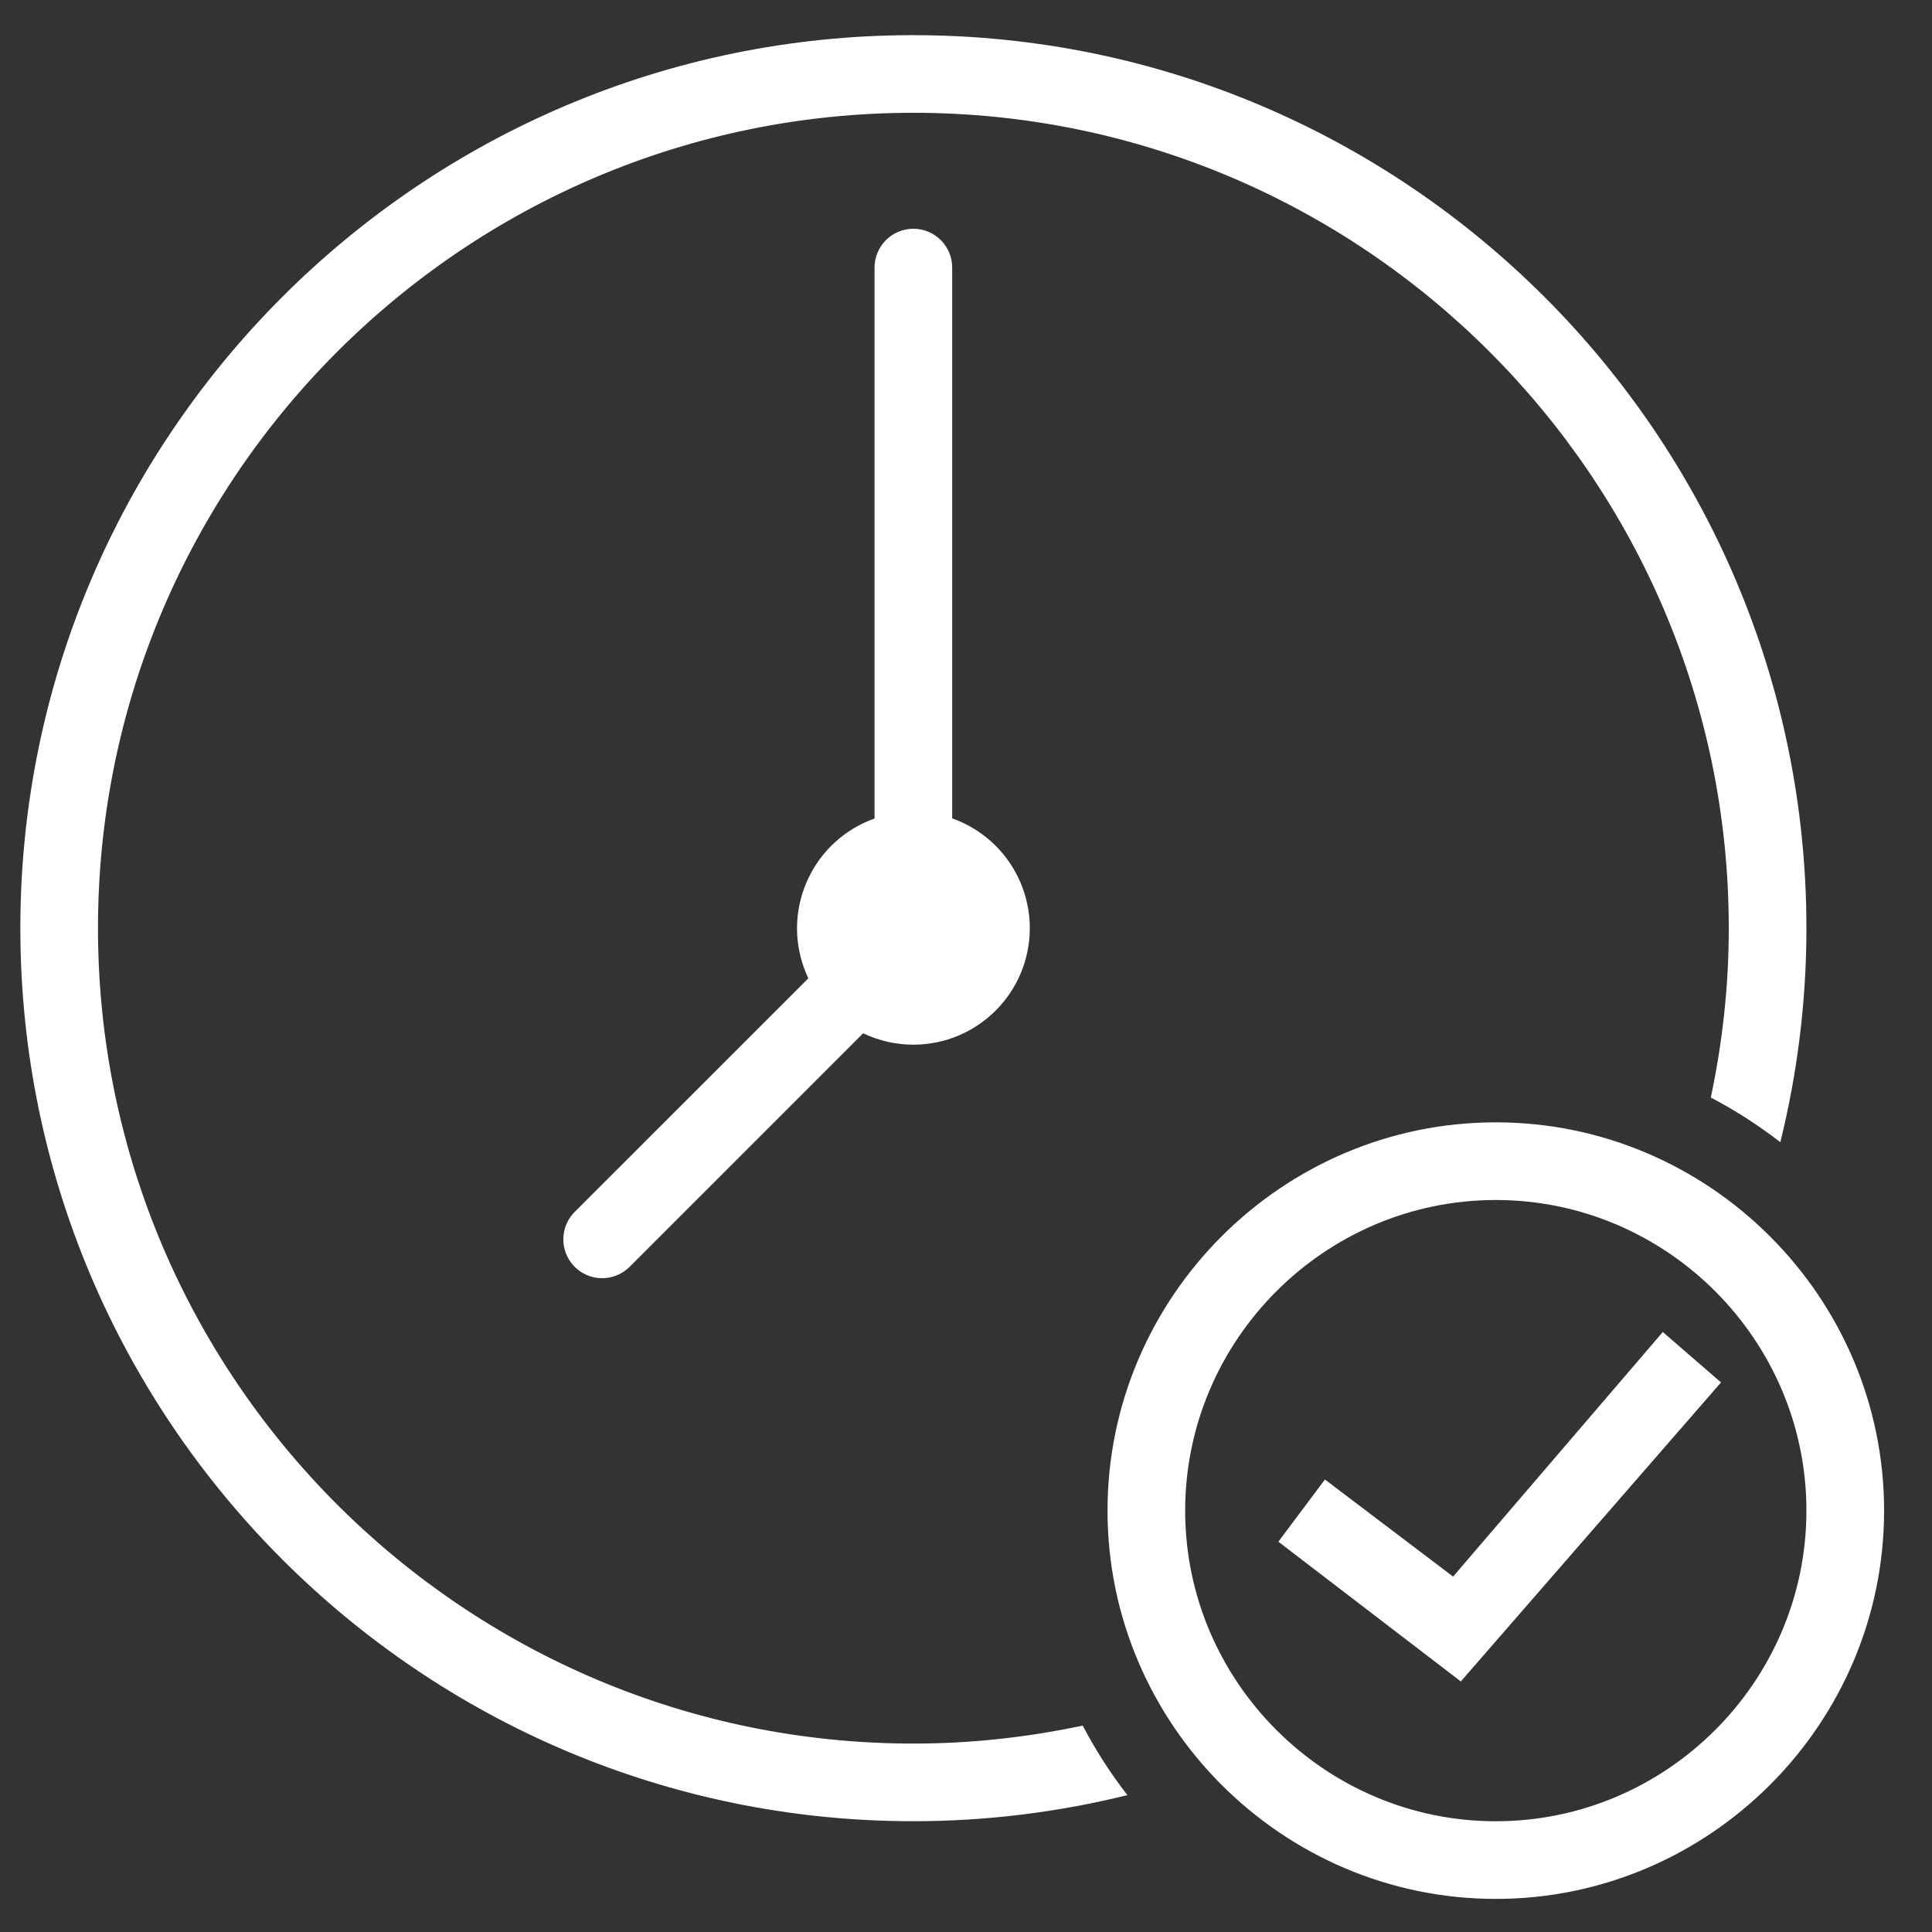 <?xml version="1.0" encoding="UTF-8"?> <svg xmlns="http://www.w3.org/2000/svg" xmlns:xlink="http://www.w3.org/1999/xlink" xmlns:xodm="http://www.corel.com/coreldraw/odm/2003" xml:space="preserve" width="10mm" height="10mm" version="1.1" style="shape-rendering:geometricPrecision; text-rendering:geometricPrecision; image-rendering:optimizeQuality; fill-rule:evenodd; clip-rule:evenodd" viewBox="0 0 1000 1000"><rect x="0" y="0" width="1000" height="1000" fill="#333333" stroke="none"/> <defs> <style type="text/css"> .fil0 {fill:white} </style> </defs> <g id="Слой_x0020_1">  <path class="fil0" d="M472.77 18.19c-254.9,0 -462.24,207.37 -462.24,462.24 0,254.87 207.34,462.23 462.24,462.23 38.18,0 75.26,-4.74 110.77,-13.5 -8.72,-11.27 -16.49,-23.28 -23.12,-36 -28.3,6.01 -57.59,9.31 -87.65,9.31 -232.71,0 -422.05,-189.32 -422.05,-422.04 0,-232.74 189.35,-422.05 422.05,-422.05 232.71,0 422.04,189.32 422.04,422.05 0,30.06 -3.29,59.35 -9.31,87.65 12.72,6.63 24.72,14.42 36,23.12 8.76,-35.51 13.5,-72.58 13.5,-110.76 0,-254.87 -207.34,-462.24 -462.23,-462.24l0 -0.01zm-0.32 100.21c-11.08,0.18 -19.94,9.29 -19.79,20.38l0 284.89c-31.37,11.15 -47.78,45.62 -36.62,77 0.68,1.94 1.47,3.85 2.35,5.71l-120.63 120.61c-8,7.7 -8.26,20.42 -0.58,28.43 7.68,8 20.42,8.26 28.41,0.58 0.2,-0.19 0.4,-0.38 0.59,-0.58l120.58 -120.59c8.11,3.87 16.99,5.9 25.98,5.9 33.3,-0.02 60.29,-27.01 60.28,-60.31 0,-25.55 -16.11,-48.31 -40.17,-56.83l0 -284.81c0.15,-11.1 -8.73,-20.22 -19.83,-20.38 -0.2,0 -0.39,0 -0.59,0l0.02 0zm301.77 462.52c-110.53,0 -200.97,90.44 -200.97,200.98 0,110.53 90.44,200.97 200.97,200.97 110.54,0 200.98,-90.44 200.98,-200.97 0,-110.54 -90.44,-200.98 -200.98,-200.98zm0 40.2c88.43,0 160.78,72.34 160.78,160.78 0,88.43 -72.35,160.78 -160.78,160.78 -88.43,0 -160.78,-72.35 -160.78,-160.78 0,-88.44 72.35,-160.78 160.78,-160.78zm86.44 68.32l-108.54 126.6 -66.34 -50.25 -24.1 32.19 94.44 72.33 134.68 -154.77 -30.14 -26.1z"></path> </g> </svg> 